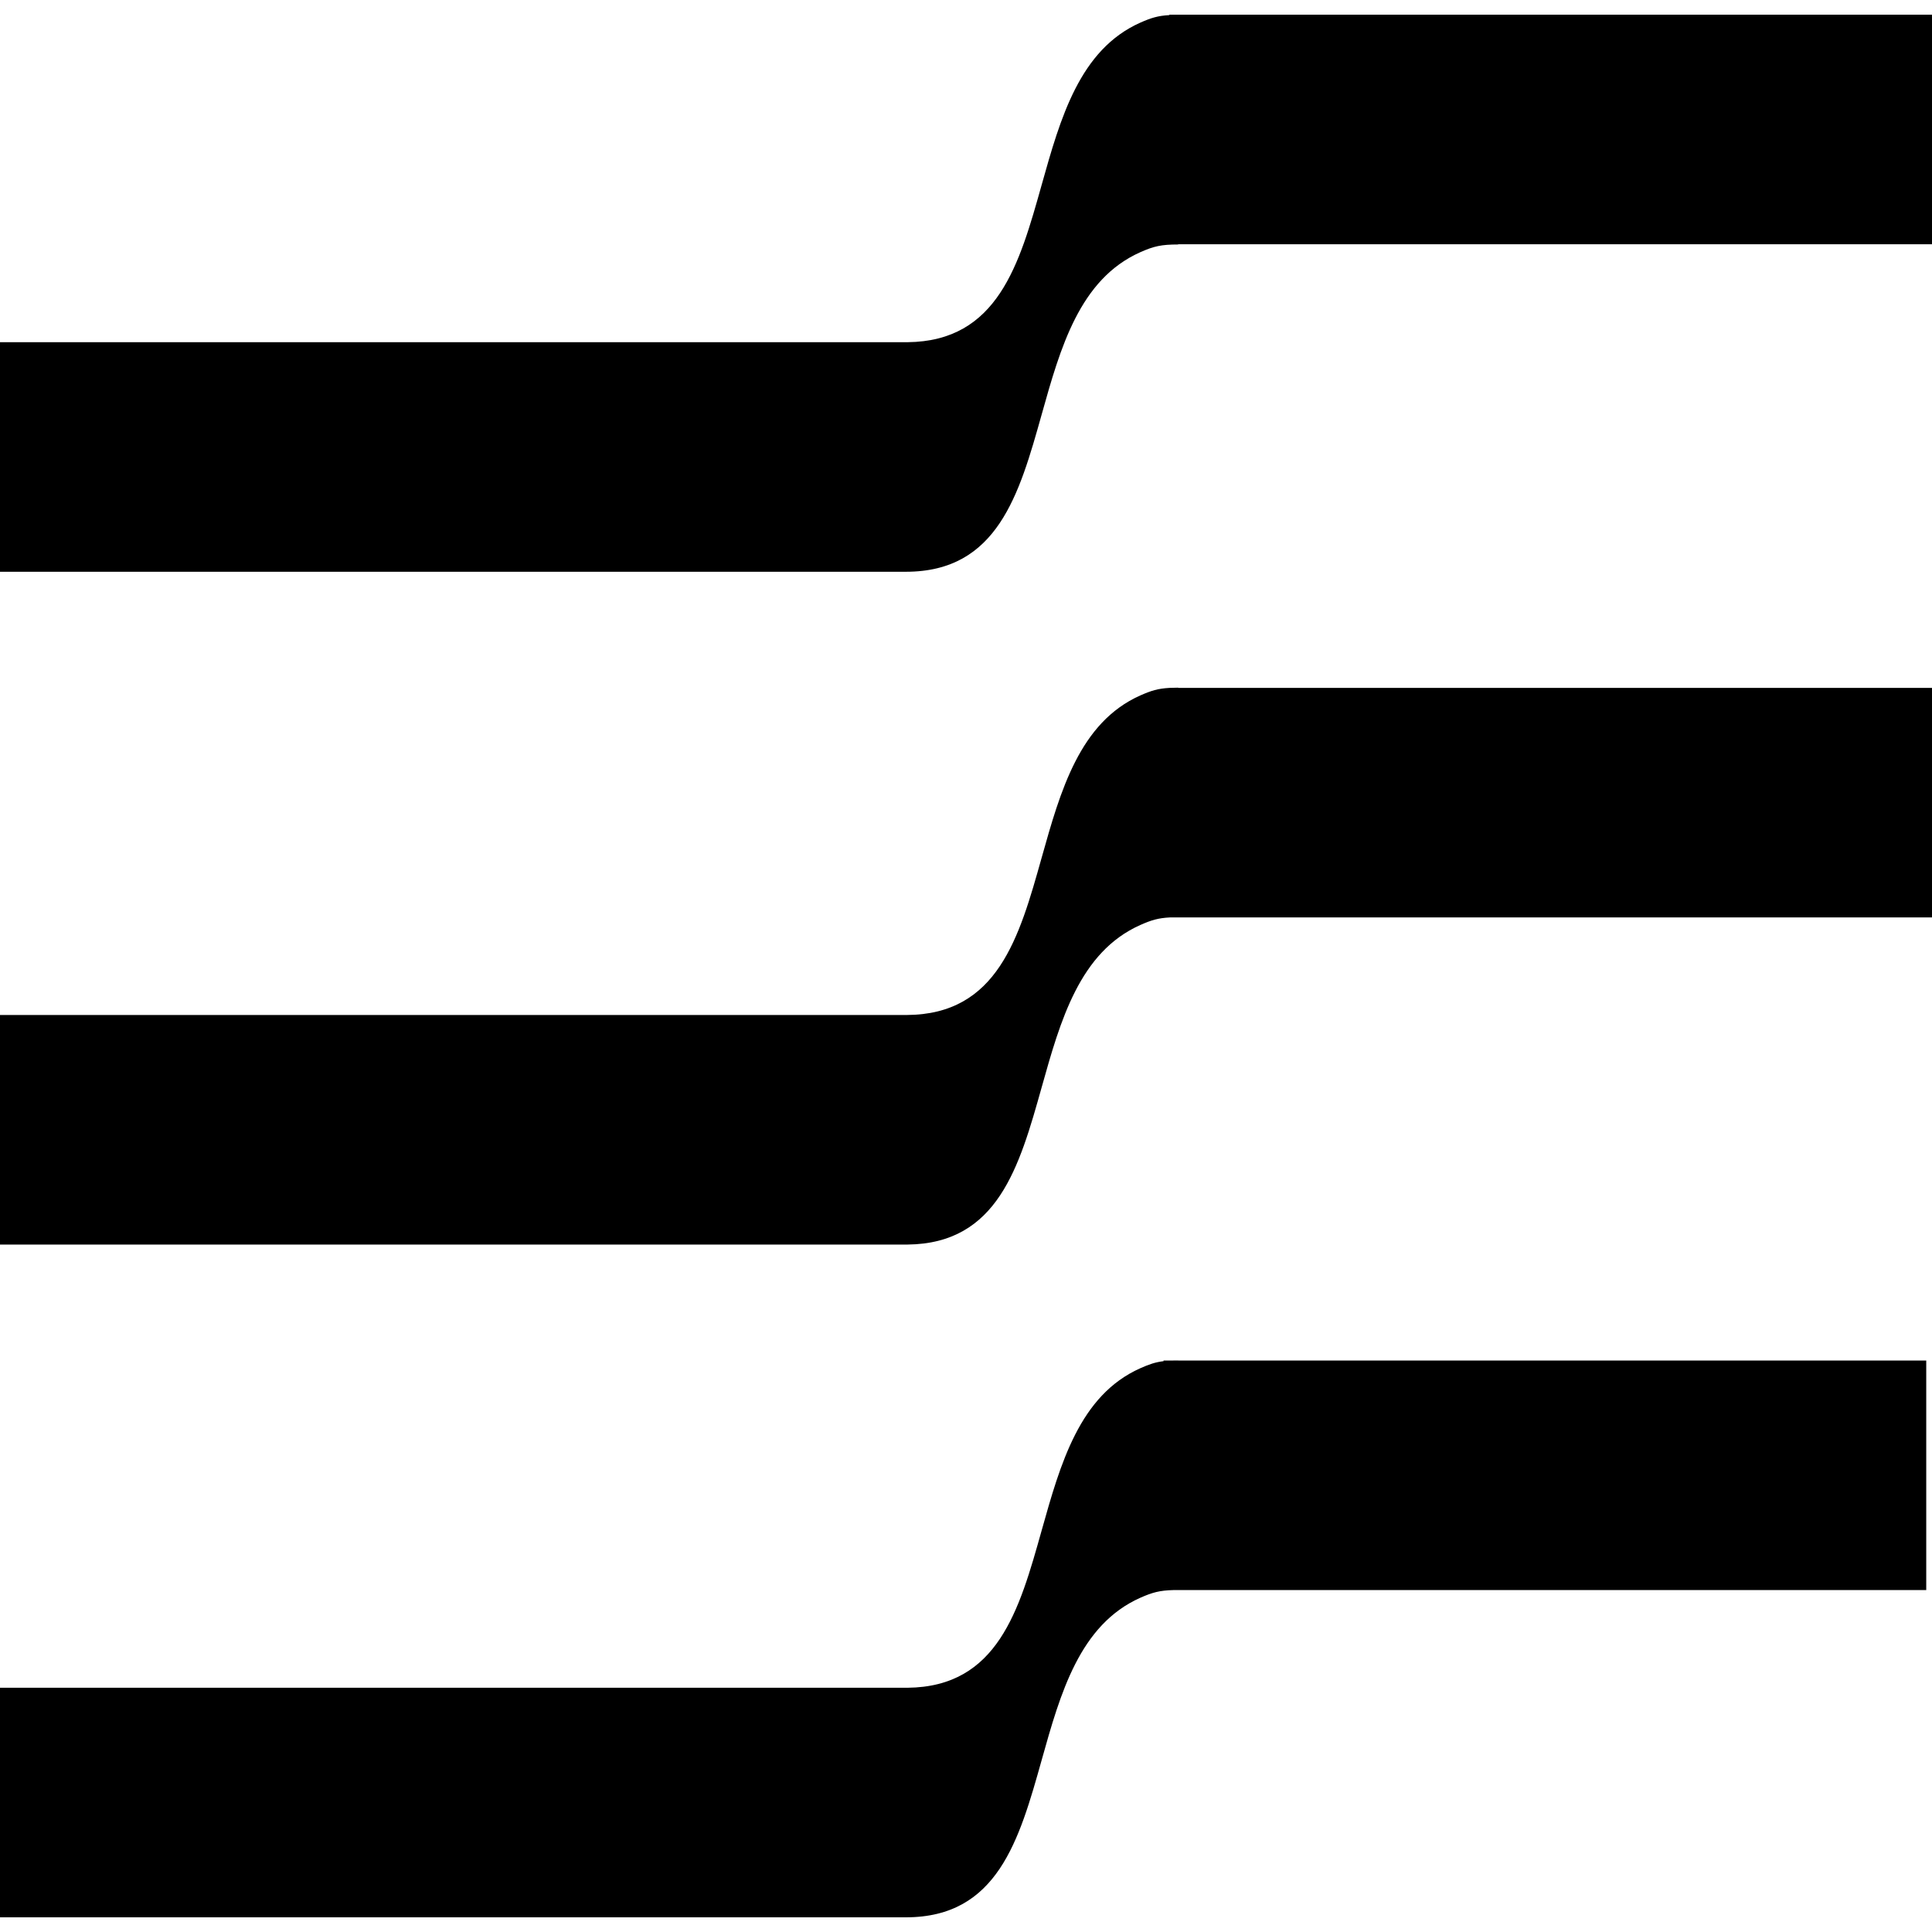 <svg xmlns="http://www.w3.org/2000/svg" width="50" height="50" viewBox="0 0 50 50" fill="none"><path fill-rule="evenodd" clip-rule="evenodd" d="M50 0.38H48.191H30.262V0.391C29.972 0.407 29.793 0.461 29.511 0.586C27.94 1.286 27.443 3.059 26.958 4.785C26.381 6.843 25.822 8.833 23.486 8.856V8.856H21.334H0V14.797H21.334H23.445V14.797C25.816 14.797 26.378 12.795 26.959 10.725C27.443 8.999 27.941 7.226 29.511 6.527C29.86 6.372 30.053 6.327 30.492 6.327V6.321H48.191H50V0.38Z" fill="black"></path><path fill-rule="evenodd" clip-rule="evenodd" d="M30.492 17.797C30.413 17.797 30.343 17.799 30.278 17.802H30.262V17.803C29.972 17.819 29.793 17.873 29.511 17.998C27.94 18.697 27.443 20.471 26.958 22.197C26.379 24.26 25.819 26.257 23.466 26.268H21.334H0V32.209H21.334H23.445V32.209C23.452 32.209 23.459 32.209 23.465 32.209H23.486V32.209C25.823 32.186 26.381 30.195 26.959 28.137C27.443 26.411 27.941 24.638 29.511 23.939C29.798 23.811 29.98 23.758 30.278 23.743H48.191H50V17.802H48.191H30.492V17.797Z" fill="black"></path><path fill-rule="evenodd" clip-rule="evenodd" d="M30.492 35.209C30.448 35.209 30.406 35.209 30.367 35.21H30.113V35.227C29.903 35.252 29.741 35.307 29.511 35.41C27.94 36.109 27.443 37.882 26.958 39.608C26.381 41.666 25.822 43.657 23.486 43.679V43.679H21.334H0V49.62H21.334H23.445V49.62C25.816 49.62 26.378 47.618 26.959 45.548C27.443 43.822 27.941 42.049 29.511 41.35C29.825 41.211 30.013 41.16 30.367 41.151H48.042H49.851V35.21H48.042H30.492V35.209Z" fill="black"></path></svg>